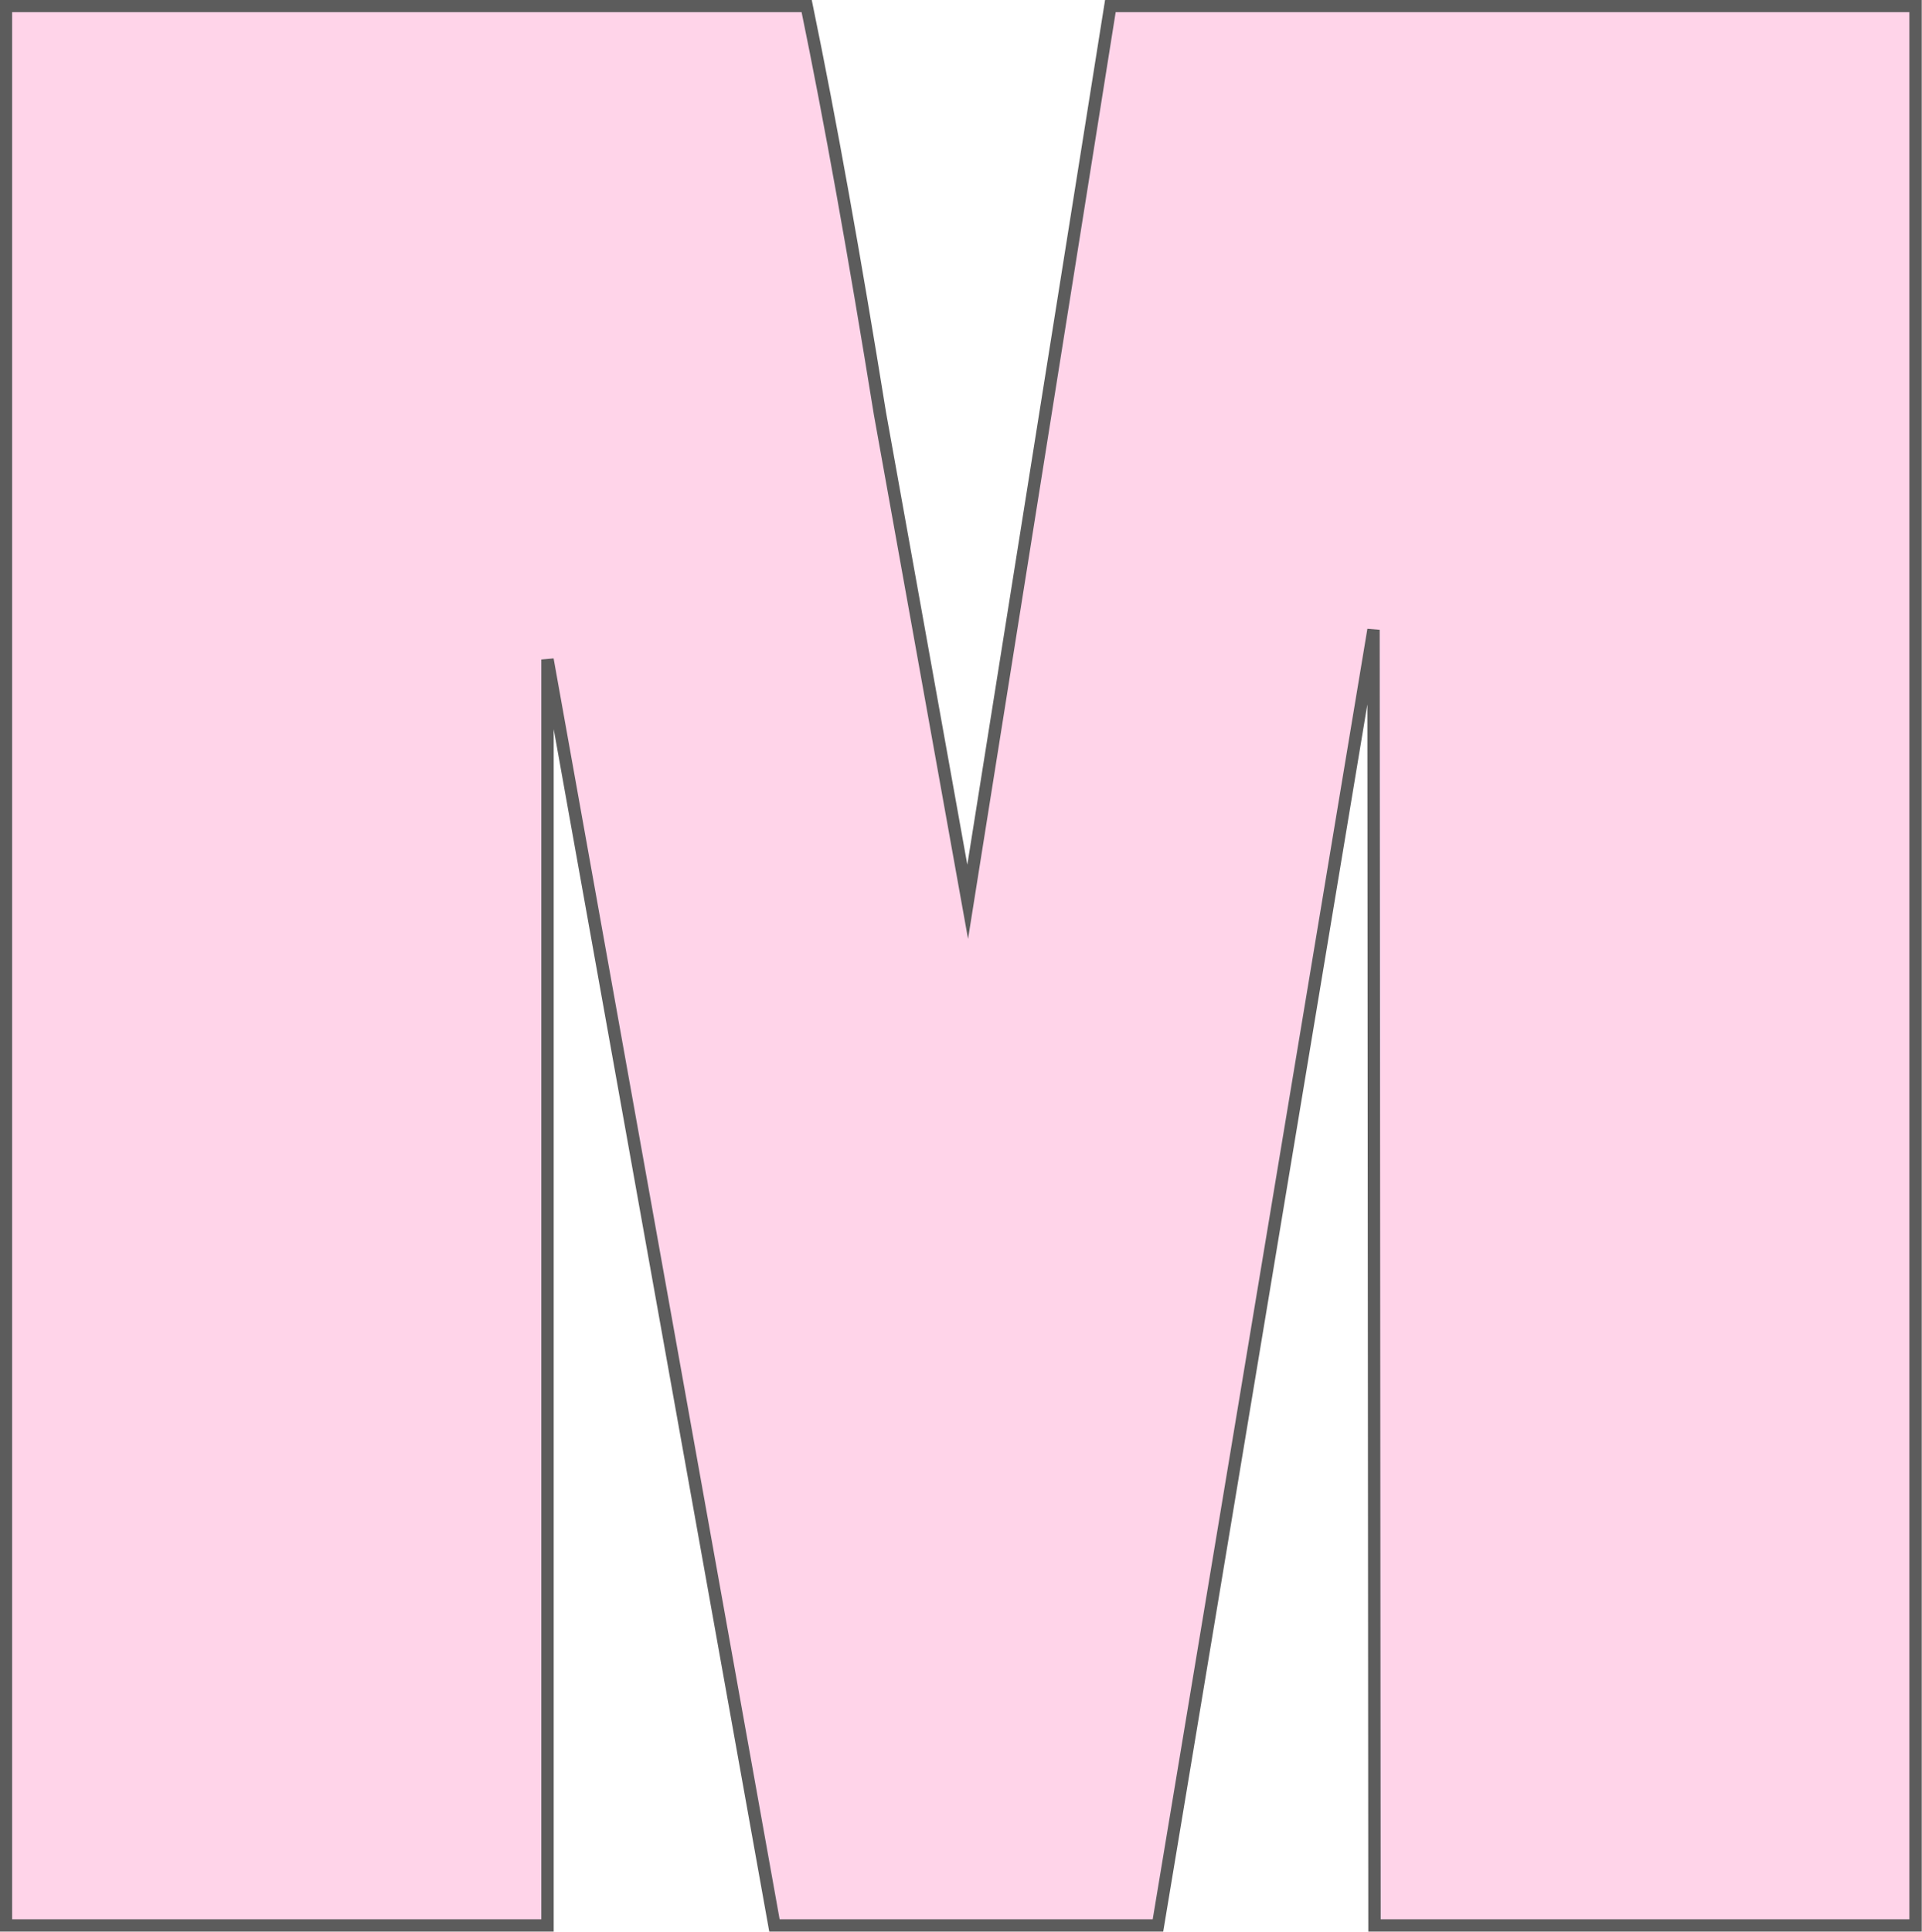 <?xml version="1.0" encoding="UTF-8"?>
<svg id="Layer_2" data-name="Layer 2" xmlns="http://www.w3.org/2000/svg" viewBox="0 0 38.79 38.99">
  <defs>
    <style>
      .cls-1 {
        opacity: .64;
      }

      .cls-2 {
        fill: #fbd;
        stroke: #000;
        stroke-miterlimit: 10;
        stroke-width: .25px;
      }
    </style>
  </defs>
  <g id="Layer_1-2" data-name="Layer 1">
    <g class="cls-1">
      <path class="cls-2" d="M38.66.12v38.74h-10.92l-.02-26.15-4.35,26.15h-7.74l-4.58-25.55v25.55H.12V.12h16.16c.48,2.33.97,5.07,1.48,8.23l1.77,9.85L22.41.12h16.25Z"/>
    </g>
  </g>
</svg>